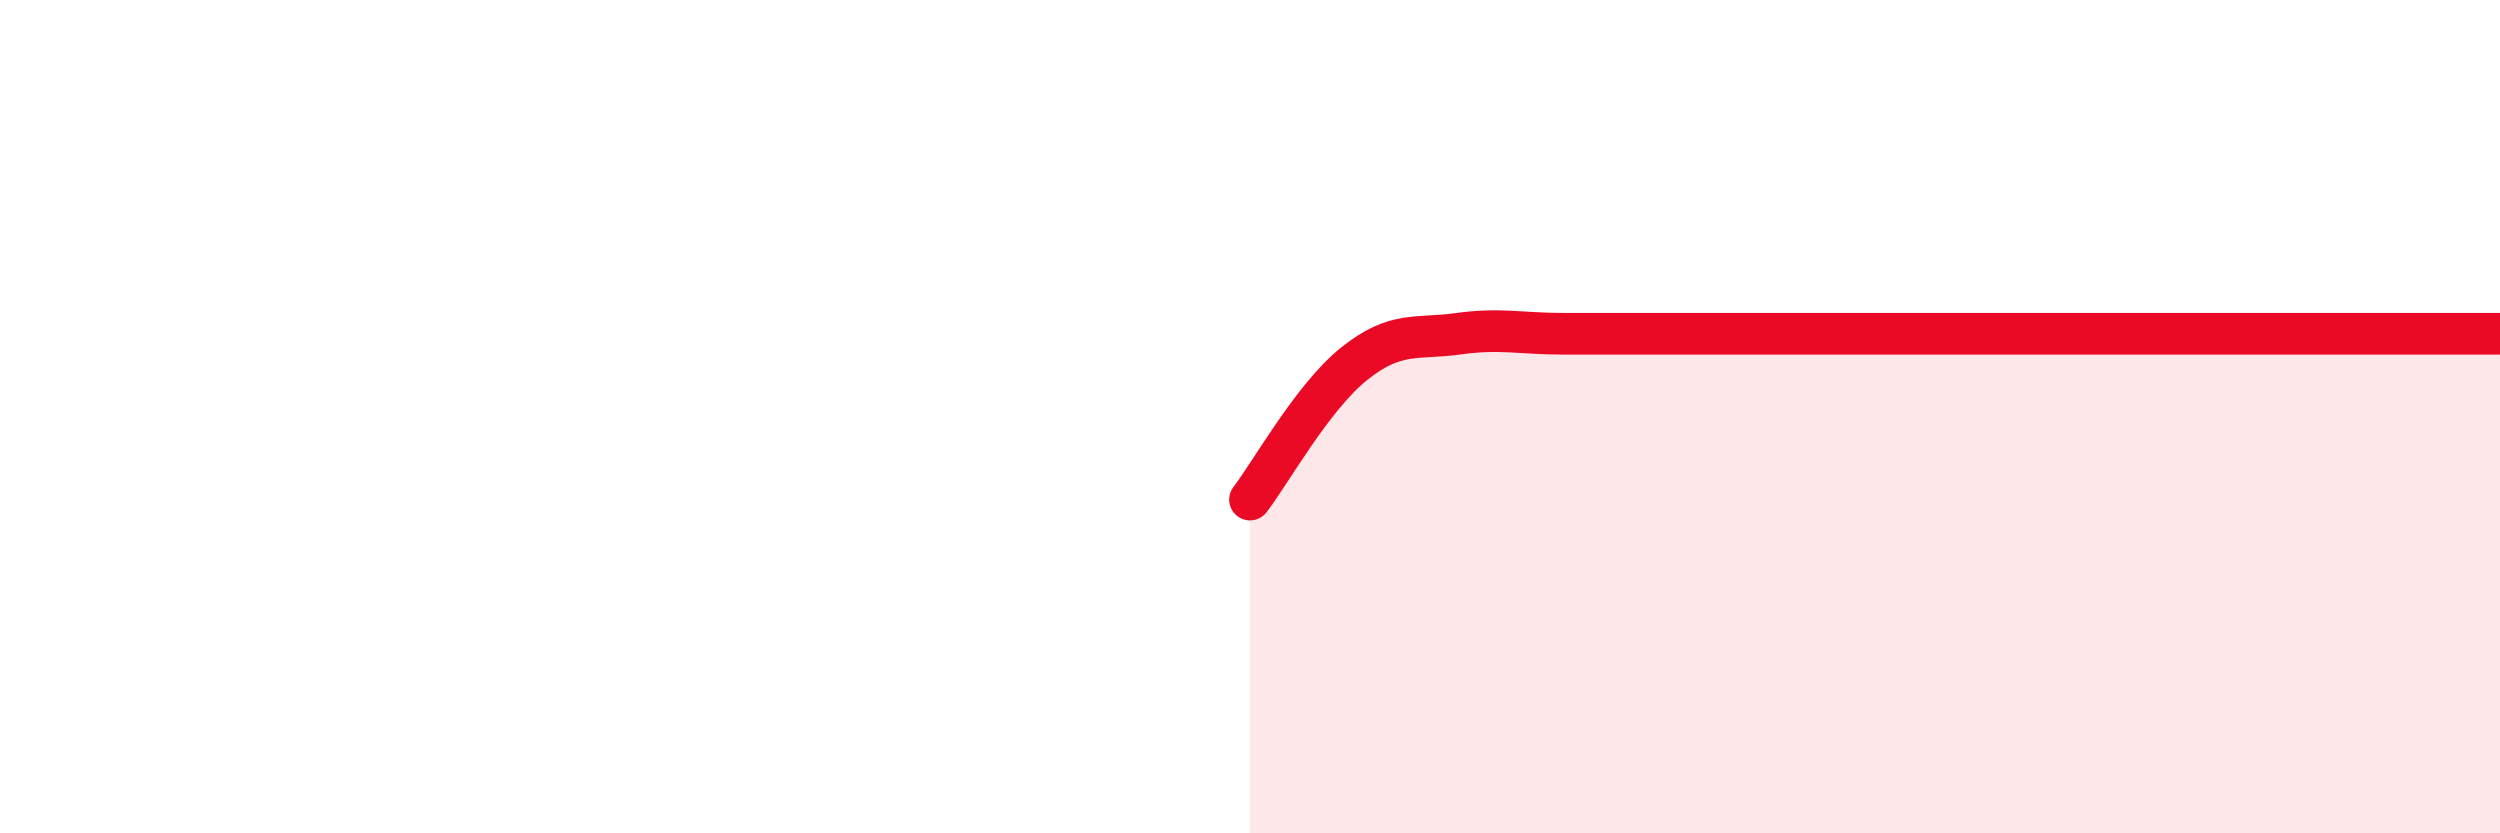 
    <svg width="60" height="20" viewBox="0 0 60 20" xmlns="http://www.w3.org/2000/svg">
      <path
        d="M 30,11.99 C 30.5,11.34 31.5,9.53 32.5,8.73 C 33.5,7.93 34,8.15 35,8.01 C 36,7.87 36.5,8.01 37.5,8.01 C 38.5,8.01 39,8.01 40,8.01 C 41,8.01 41.5,8.01 42.5,8.01 C 43.5,8.01 44,8.01 45,8.01 C 46,8.01 46.5,8.01 47.5,8.01 C 48.5,8.01 49,8.01 50,8.01 C 51,8.01 51.5,8.01 52.5,8.01 C 53.5,8.01 54,8.01 55,8.01 C 56,8.01 56.5,8.01 57.5,8.01 C 58.5,8.01 59.5,8.01 60,8.01L60 20L30 20Z"
        fill="#EB0A25"
        opacity="0.1"
        stroke-linecap="round"
        stroke-linejoin="round"
      />
      <path
        d="M 30,11.99 C 30.5,11.34 31.5,9.53 32.5,8.73 C 33.5,7.93 34,8.15 35,8.01 C 36,7.87 36.5,8.01 37.5,8.01 C 38.5,8.01 39,8.01 40,8.01 C 41,8.01 41.5,8.01 42.5,8.01 C 43.5,8.01 44,8.01 45,8.01 C 46,8.01 46.5,8.01 47.5,8.01 C 48.5,8.01 49,8.01 50,8.01 C 51,8.01 51.5,8.01 52.5,8.01 C 53.5,8.01 54,8.01 55,8.01 C 56,8.01 56.5,8.01 57.5,8.01 C 58.5,8.01 59.5,8.01 60,8.01"
        stroke="#EB0A25"
        stroke-width="1"
        fill="none"
        stroke-linecap="round"
        stroke-linejoin="round"
      />
    </svg>
  